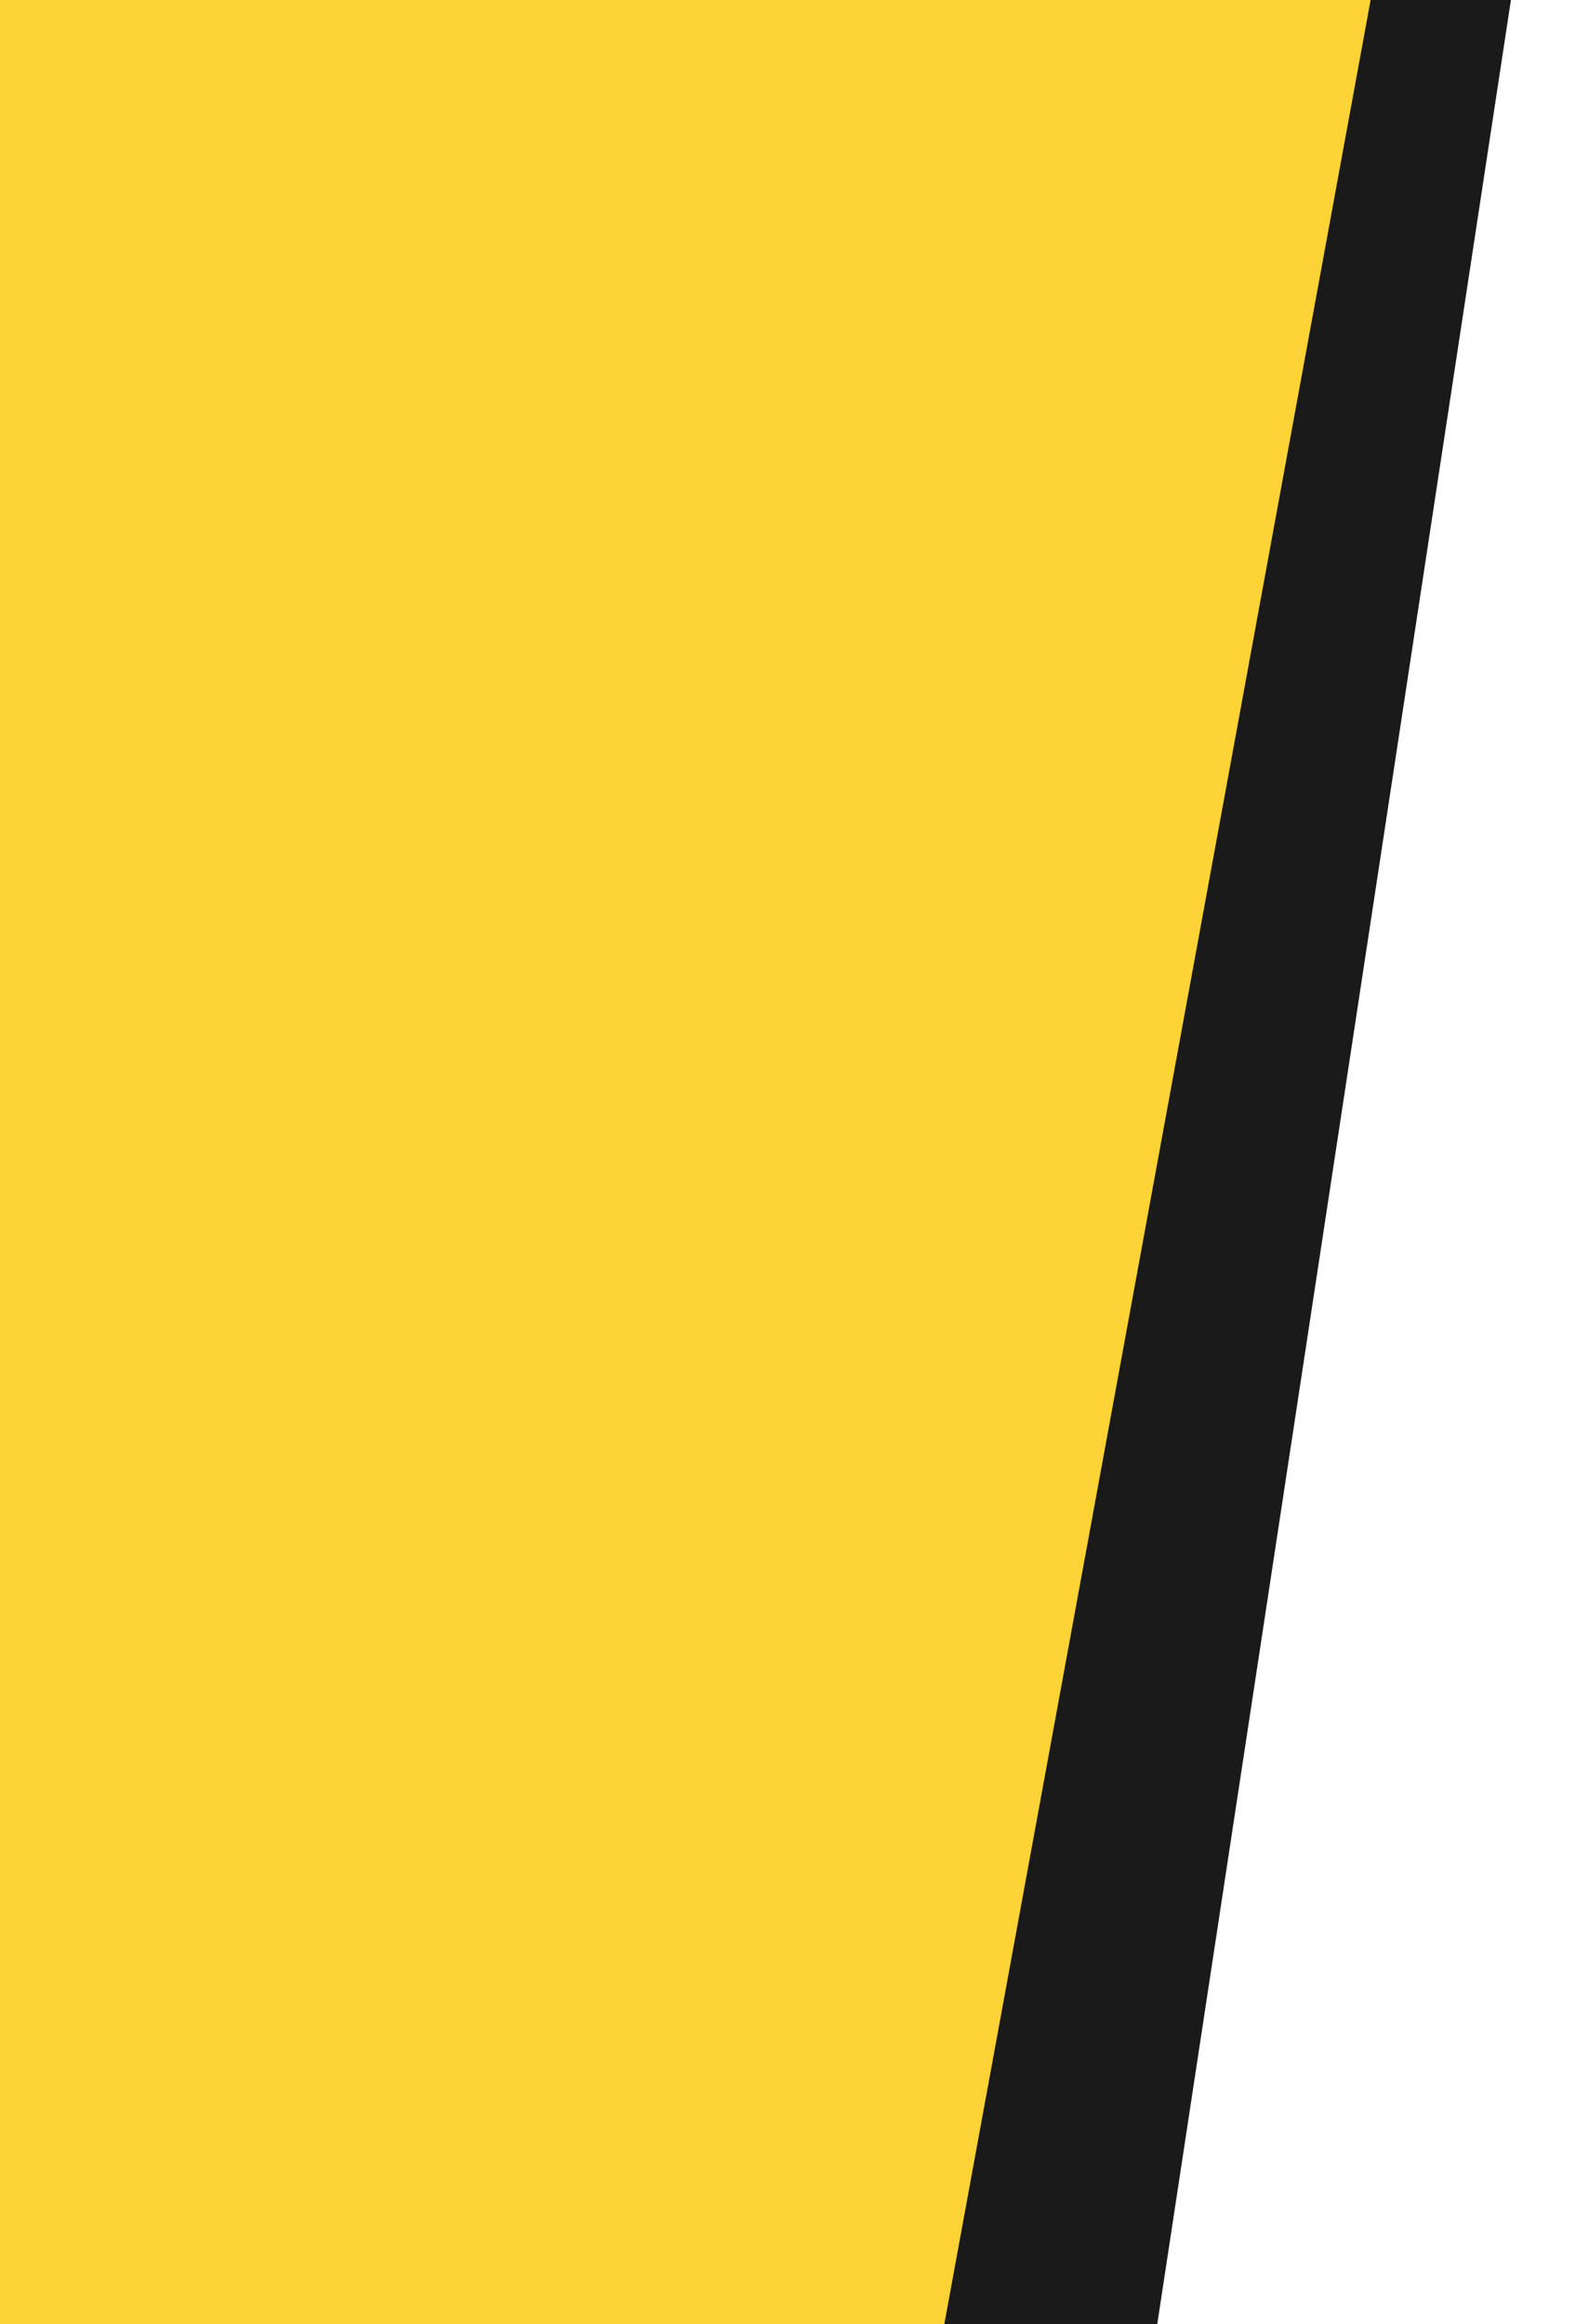 <svg width="875" height="1280" viewBox="0 0 875 1280" fill="none" xmlns="http://www.w3.org/2000/svg">
<rect x="0" y="0" width="875" height="1280" fill="#808080" stroke="none"/>
<g clip-path="url(#clip0_1_3)">
<rect width="875" height="1280" fill="white"/>
<path d="M0 0H874.75V1280H0V0Z" fill="white"/>
<path d="M117.252 0H832.001L637.257 1280H117.252V0Z" fill="#1A1A1A"/>
<path d="M0 0H754.75L520.004 1280H0V0Z" fill="#FDD335"/>
</g>
<defs>
<clipPath id="clip0_1_3">
<rect width="875" height="1280" fill="white"/>
</clipPath>
</defs>
</svg>

